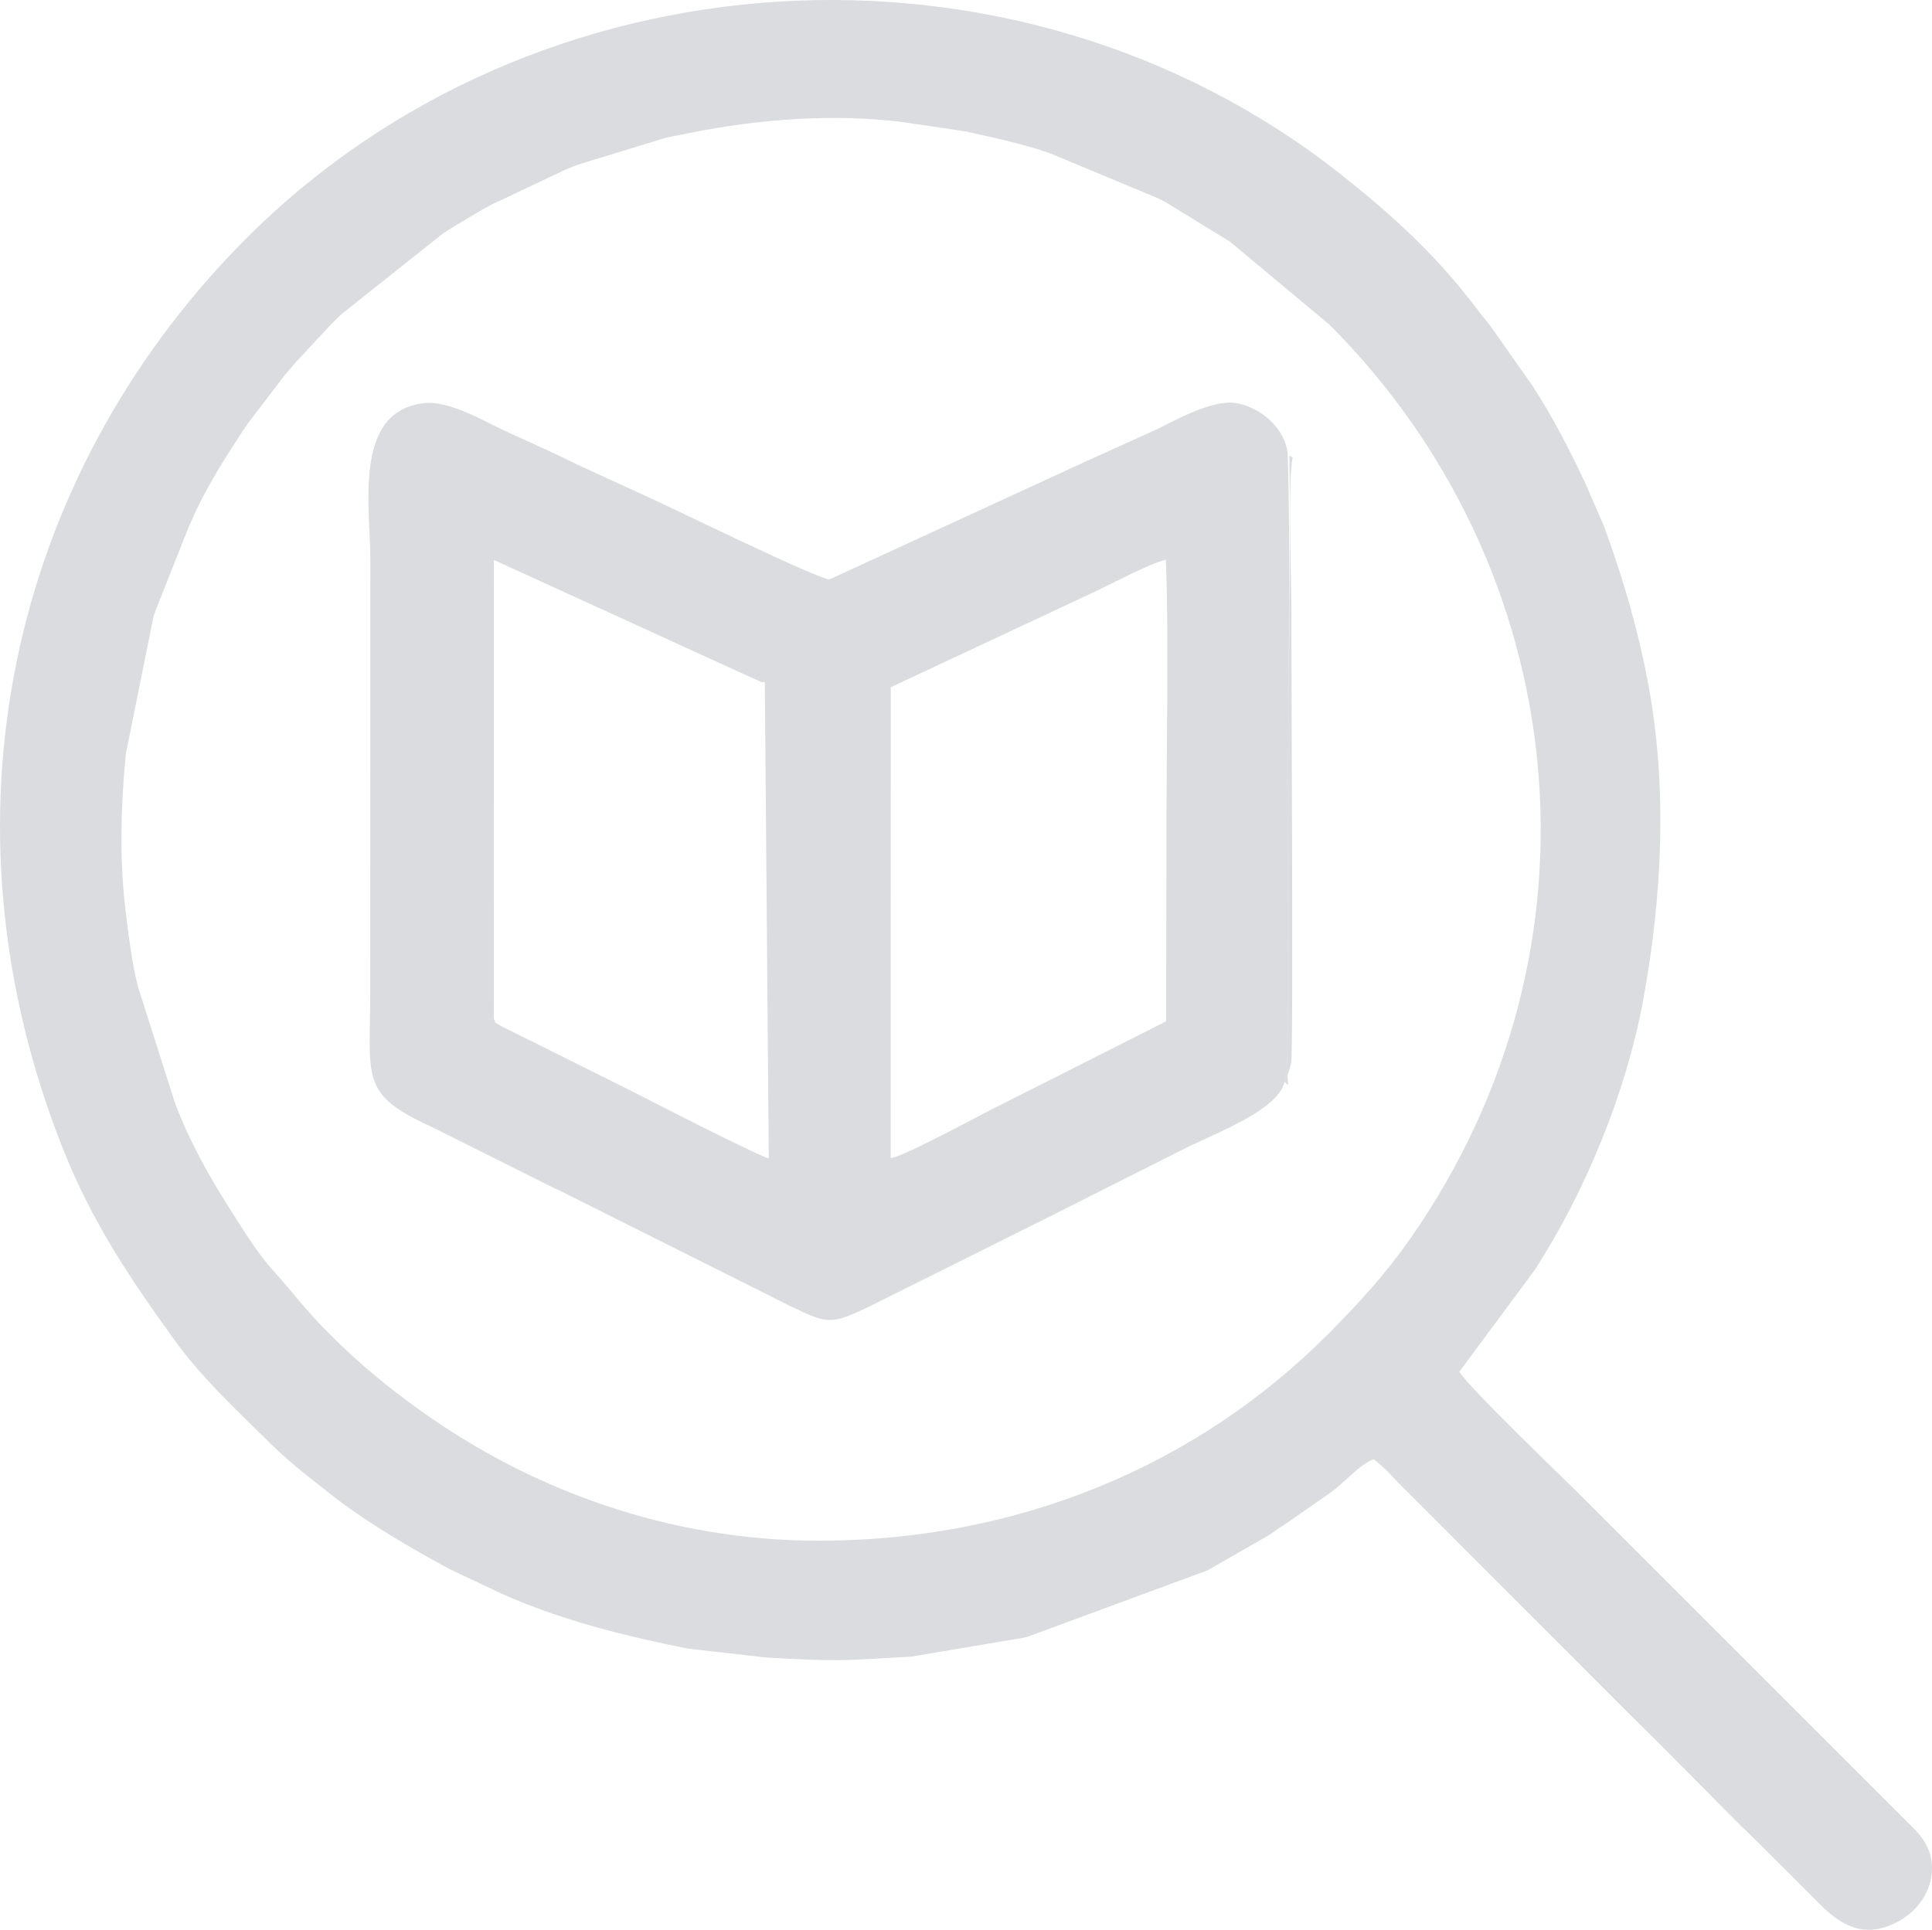 <svg xmlns="http://www.w3.org/2000/svg" xmlns:xlink="http://www.w3.org/1999/xlink" xmlns:xodm="http://www.corel.com/coreldraw/odm/2003" xml:space="preserve" style="shape-rendering:geometricPrecision; text-rendering:geometricPrecision; image-rendering:optimizeQuality; fill-rule:evenodd; clip-rule:evenodd" viewBox="8594.35 12944.47 3811.06 3807.58"> <defs>  <style type="text/css">   <![CDATA[    .fil0 {fill:#DBDCDF}   ]]>  </style> </defs> <g id="Camada_x0020_1">    <path class="fil0" d="M10209.35 15984.4l-0.19 0 0.19 0zm923.4 -916.98l-4.35 11.89 6.99 6.04 -1.32 -20.76 1.32 -1.32 6.04 -21.53c4.53,-40.78 -0.19,-796.15 0.38,-882.61 0.38,-59.47 -7.55,-271.49 2.45,-311.52l-6.42 -4.53c3.02,199.18 -1.88,409.88 -2.26,612.83l0.19 457.83c0.19,48.33 -4.53,109.69 -3.02,153.68zm-923.59 916.98c-294.45,-0.04 -566.43,-99.91 -784.82,-256.39 -66.46,-47.76 -119.89,-91.56 -176.52,-148.2l-1.7 -1.51c-49.47,-49.09 -72.31,-81.94 -112.9,-126.87 -33.23,-36.82 -62.3,-85.53 -89.11,-127.63 -40.22,-63.05 -78.16,-132.91 -104.41,-202.58l-72.68 -228.25c-12.65,-48.71 -18.5,-99.49 -24.73,-149.52 -12.65,-101.76 -9.63,-208.24 0.18,-310.95l54.75 -272.24c1.14,-3.4 2.46,-7.18 3.59,-10.2l66.27 -167.08c0.56,-0.94 1.13,-2.26 1.51,-3.21l2.27 -5.1c30.2,-69.47 68.91,-129.32 111.38,-193.32l75.14 -98.36c9.82,-11.52 13.03,-15.3 21.34,-24.74l68.34 -73.44c0.57,-0.56 1.7,-1.7 2.27,-2.26l18.5 -17.94 1.7 -1.51 197.1 -156.7c2.27,-1.7 8.5,-5.85 10.95,-7.55l54.37 -32.66c8.5,-5.1 18.5,-10.95 29.27,-16.62l146.69 -69.47c12.65,-5.29 17.56,-7.74 32.1,-12.46l164.63 -50.41c14.15,-3.59 22.27,-4.91 38.32,-7.93l8.12 -1.7 2.64 -0.57c138.2,-27.75 287.16,-39.27 426.68,-20.95l13.59 2.07 105.54 15.67c55.69,12.65 110.25,23.79 165.01,42.67l212.58 88.55c7.55,3.96 6.98,3.58 15.1,7.55l127.82 78.35 197.1 164.44c477.27,478.22 563.36,1224.71 158.77,1803.56 -48.33,69.09 -102.32,128.38 -163.3,189.36 -258.8,258.98 -610.83,406.05 -1003.26,406.1l-0.19 0zm142.16 -754.99l0.19 -929.07 392.51 -183.69c33.41,-15.11 121.02,-62.31 150.09,-67.59 6.42,151.22 0.38,415.54 1.13,580.92l-0.56 329.64 -336.81 170.1c-39.46,19.64 -181.25,97.04 -206.73,99.87l0.18 -0.18zm-782.93 -274.51l0.19 -905.65 511.82 233.91c5.67,2.46 10.39,4.16 15.3,7.18l7.36 0 7.74 939.63c-23.03,-5.66 -242.22,-118 -275.26,-135.18l-253.37 -126.11c-20.01,-11.71 -6.61,-5.1 -13.97,-13.78l0.19 0zm1559.83 124.41l4.34 -11.89c-1.32,-43.99 3.21,-105.35 3.02,-153.68l-0.19 -457.83c0.38,-202.95 5.29,-413.65 -0.94,-615.47 -4.35,-50.41 -53.24,-92.89 -103.09,-100.82 -45.12,-7.17 -121.01,34.93 -154.24,51.55l-145.18 65.7 -501.07 230.7c-17.74,2.46 -319.06,-144.99 -356.82,-161.79l-143.67 -65.89c-49.28,-24.74 -90.62,-42.48 -143.68,-67.03 -33.22,-15.29 -105.15,-58.33 -155,-53.05 -142.16,15.11 -106.48,205.98 -106.85,308.68l-0.19 837.87c1.32,184.65 -24.92,214.48 119.5,280.74l2.08 0.95 238.64 119.31c1.32,0.57 5.1,2.46 6.23,3.03l4.15 1.7 459.53 230.14c74.01,35.68 79.67,35.49 154.62,0l367.21 -183.13c0.94,-0.38 2.07,-1.14 2.83,-1.51l264.5 -133.29c0.95,-0.38 2.08,-0.95 3.21,-1.33l2.27 -0.94c66.26,-31.34 165.19,-70.99 178.97,-122.53l-0.18 -0.19zm175.39 744.04c26.99,20.39 42.1,40.78 64.19,61.74l446.12 446.69c91,88.35 163.31,166.14 253.93,253.36l126.3 126.12c22.85,21.14 52.11,40.59 84.77,40.78 23.6,0.19 41.35,-6.8 59.09,-16.05 38.33,-19.82 67.21,-60.04 67.4,-104.78 0.19,-41.16 -23.03,-66.46 -41.72,-84.96l-636.62 -636.62c-34.74,-35.11 -240.9,-232.21 -253.93,-258.84l148.02 -199.74c100.63,-154.81 180.68,-350.97 214.28,-532.02 37.76,-204.28 48.71,-422.91 9.63,-628.31 -20.2,-105.54 -47.95,-201.45 -84.2,-301.13l-2.46 -6.61 -0.94 -2.27 -34.93 -80.61c-30.96,-66.46 -66.27,-134.42 -104.4,-193.33l-83.26 -118.37c-7.36,-9.25 -12.46,-15.86 -20.2,-25.3l-19.83 -25.68c-74,-95.34 -160.09,-173.5 -255.25,-248.64 -638.69,-505.21 -1593.42,-449.52 -2167.93,134.61 -458.58,466.14 -608.86,1142.4 -353.61,1786.57 58.9,148.39 133.67,257.89 219.38,377.02 54.37,75.52 121.2,137.45 191.06,206.36 43.23,42.47 80.99,69.66 121.96,102.32l7.74 6.04c68.91,52.11 145.37,96.67 223.16,138.77l99.11 46.82c0.95,0.38 2.08,1.13 3.02,1.51 116.11,51.92 243.36,83.82 368.15,108.56l152.74 17.37c64,3.39 125.36,7.74 191.63,3.77l96.47 -5.47 226.18 -38.14 357.58 -131.97 123.09 -70.61c8.68,-6.42 19.45,-13.97 29.45,-20.01l91.57 -63.81c27.18,-19.83 54.18,-52.86 83.26,-64.76l0 -0.38z"></path> </g></svg>